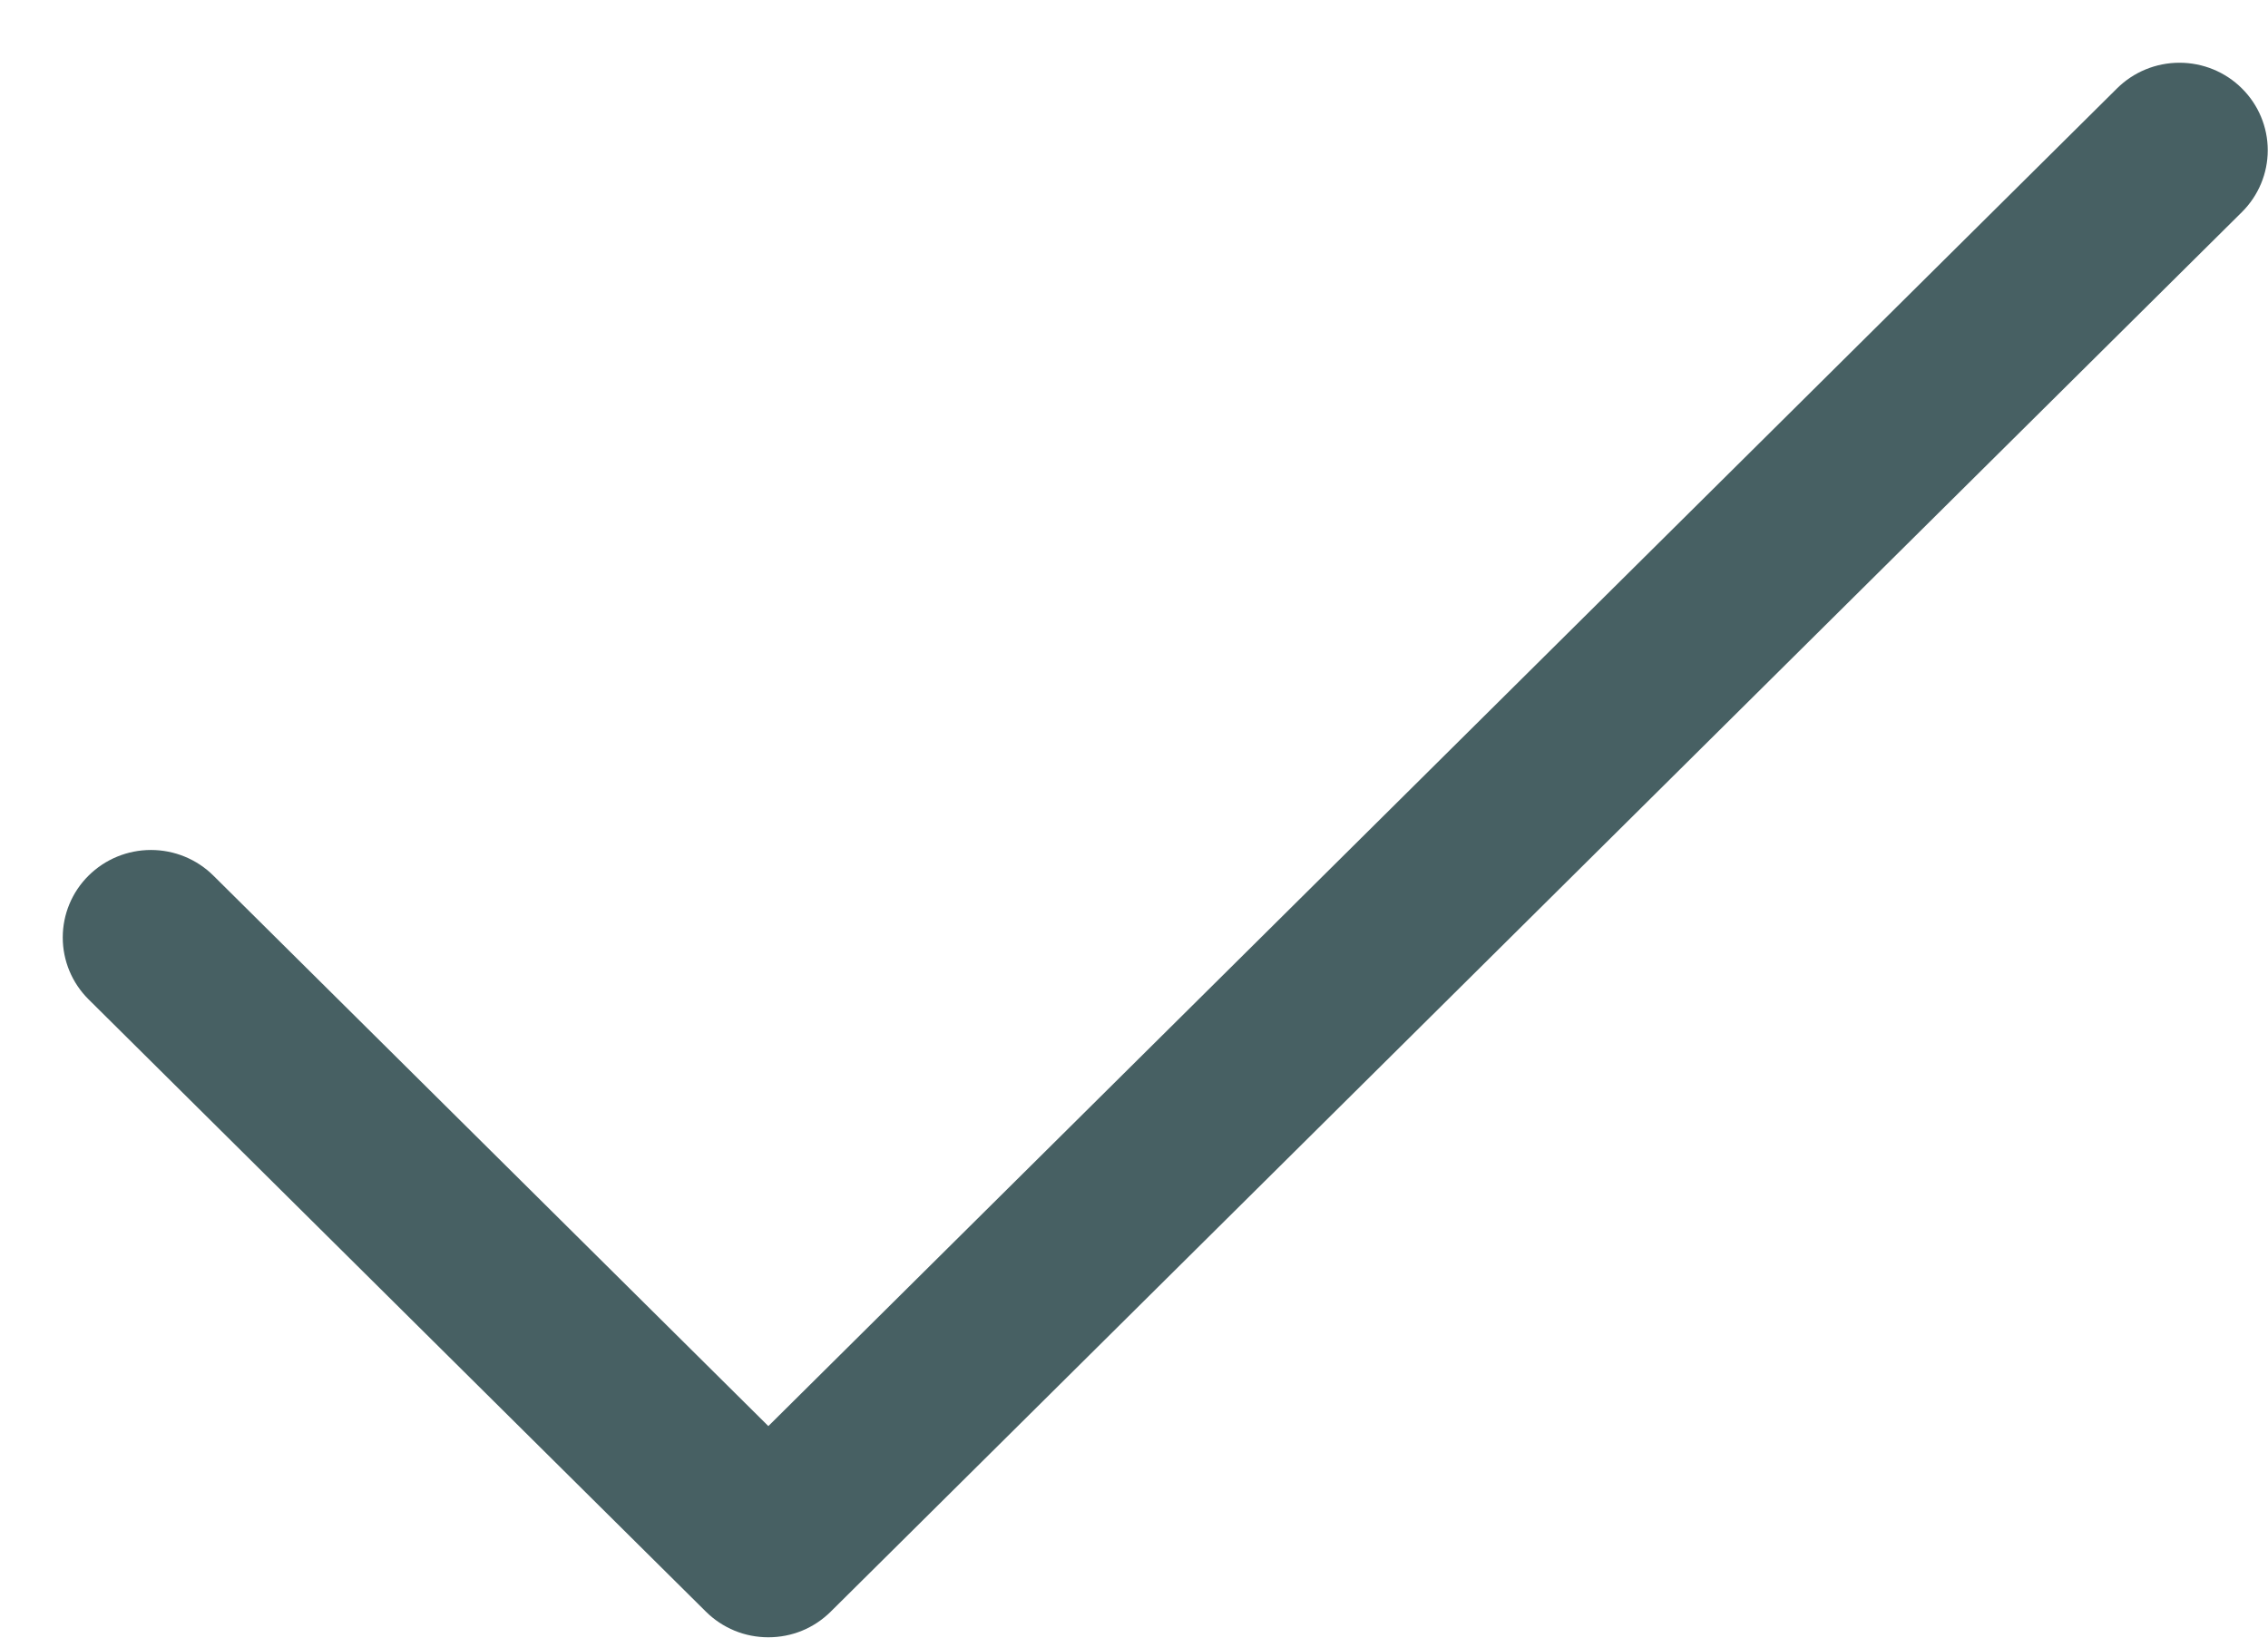 <?xml version="1.0" encoding="UTF-8"?> <svg xmlns="http://www.w3.org/2000/svg" width="36" height="26" viewBox="0 0 36 26" fill="none"> <path d="M35.585 3.368L13.186 25.588C13.056 25.717 12.902 25.82 12.732 25.89C12.562 25.96 12.38 25.995 12.196 25.995C12.012 25.995 11.83 25.96 11.66 25.89C11.49 25.82 11.335 25.717 11.205 25.588L1.406 15.867C1.143 15.606 0.996 15.253 0.996 14.884C0.996 14.516 1.143 14.162 1.406 13.902C1.669 13.641 2.025 13.495 2.396 13.495C2.768 13.495 3.124 13.641 3.387 13.902L12.196 22.642L33.604 1.403C33.867 1.142 34.223 0.996 34.595 0.996C34.966 0.996 35.323 1.142 35.585 1.403C35.848 1.663 35.996 2.017 35.996 2.385C35.996 2.754 35.848 3.107 35.585 3.368Z" fill="#476063"></path> </svg> 